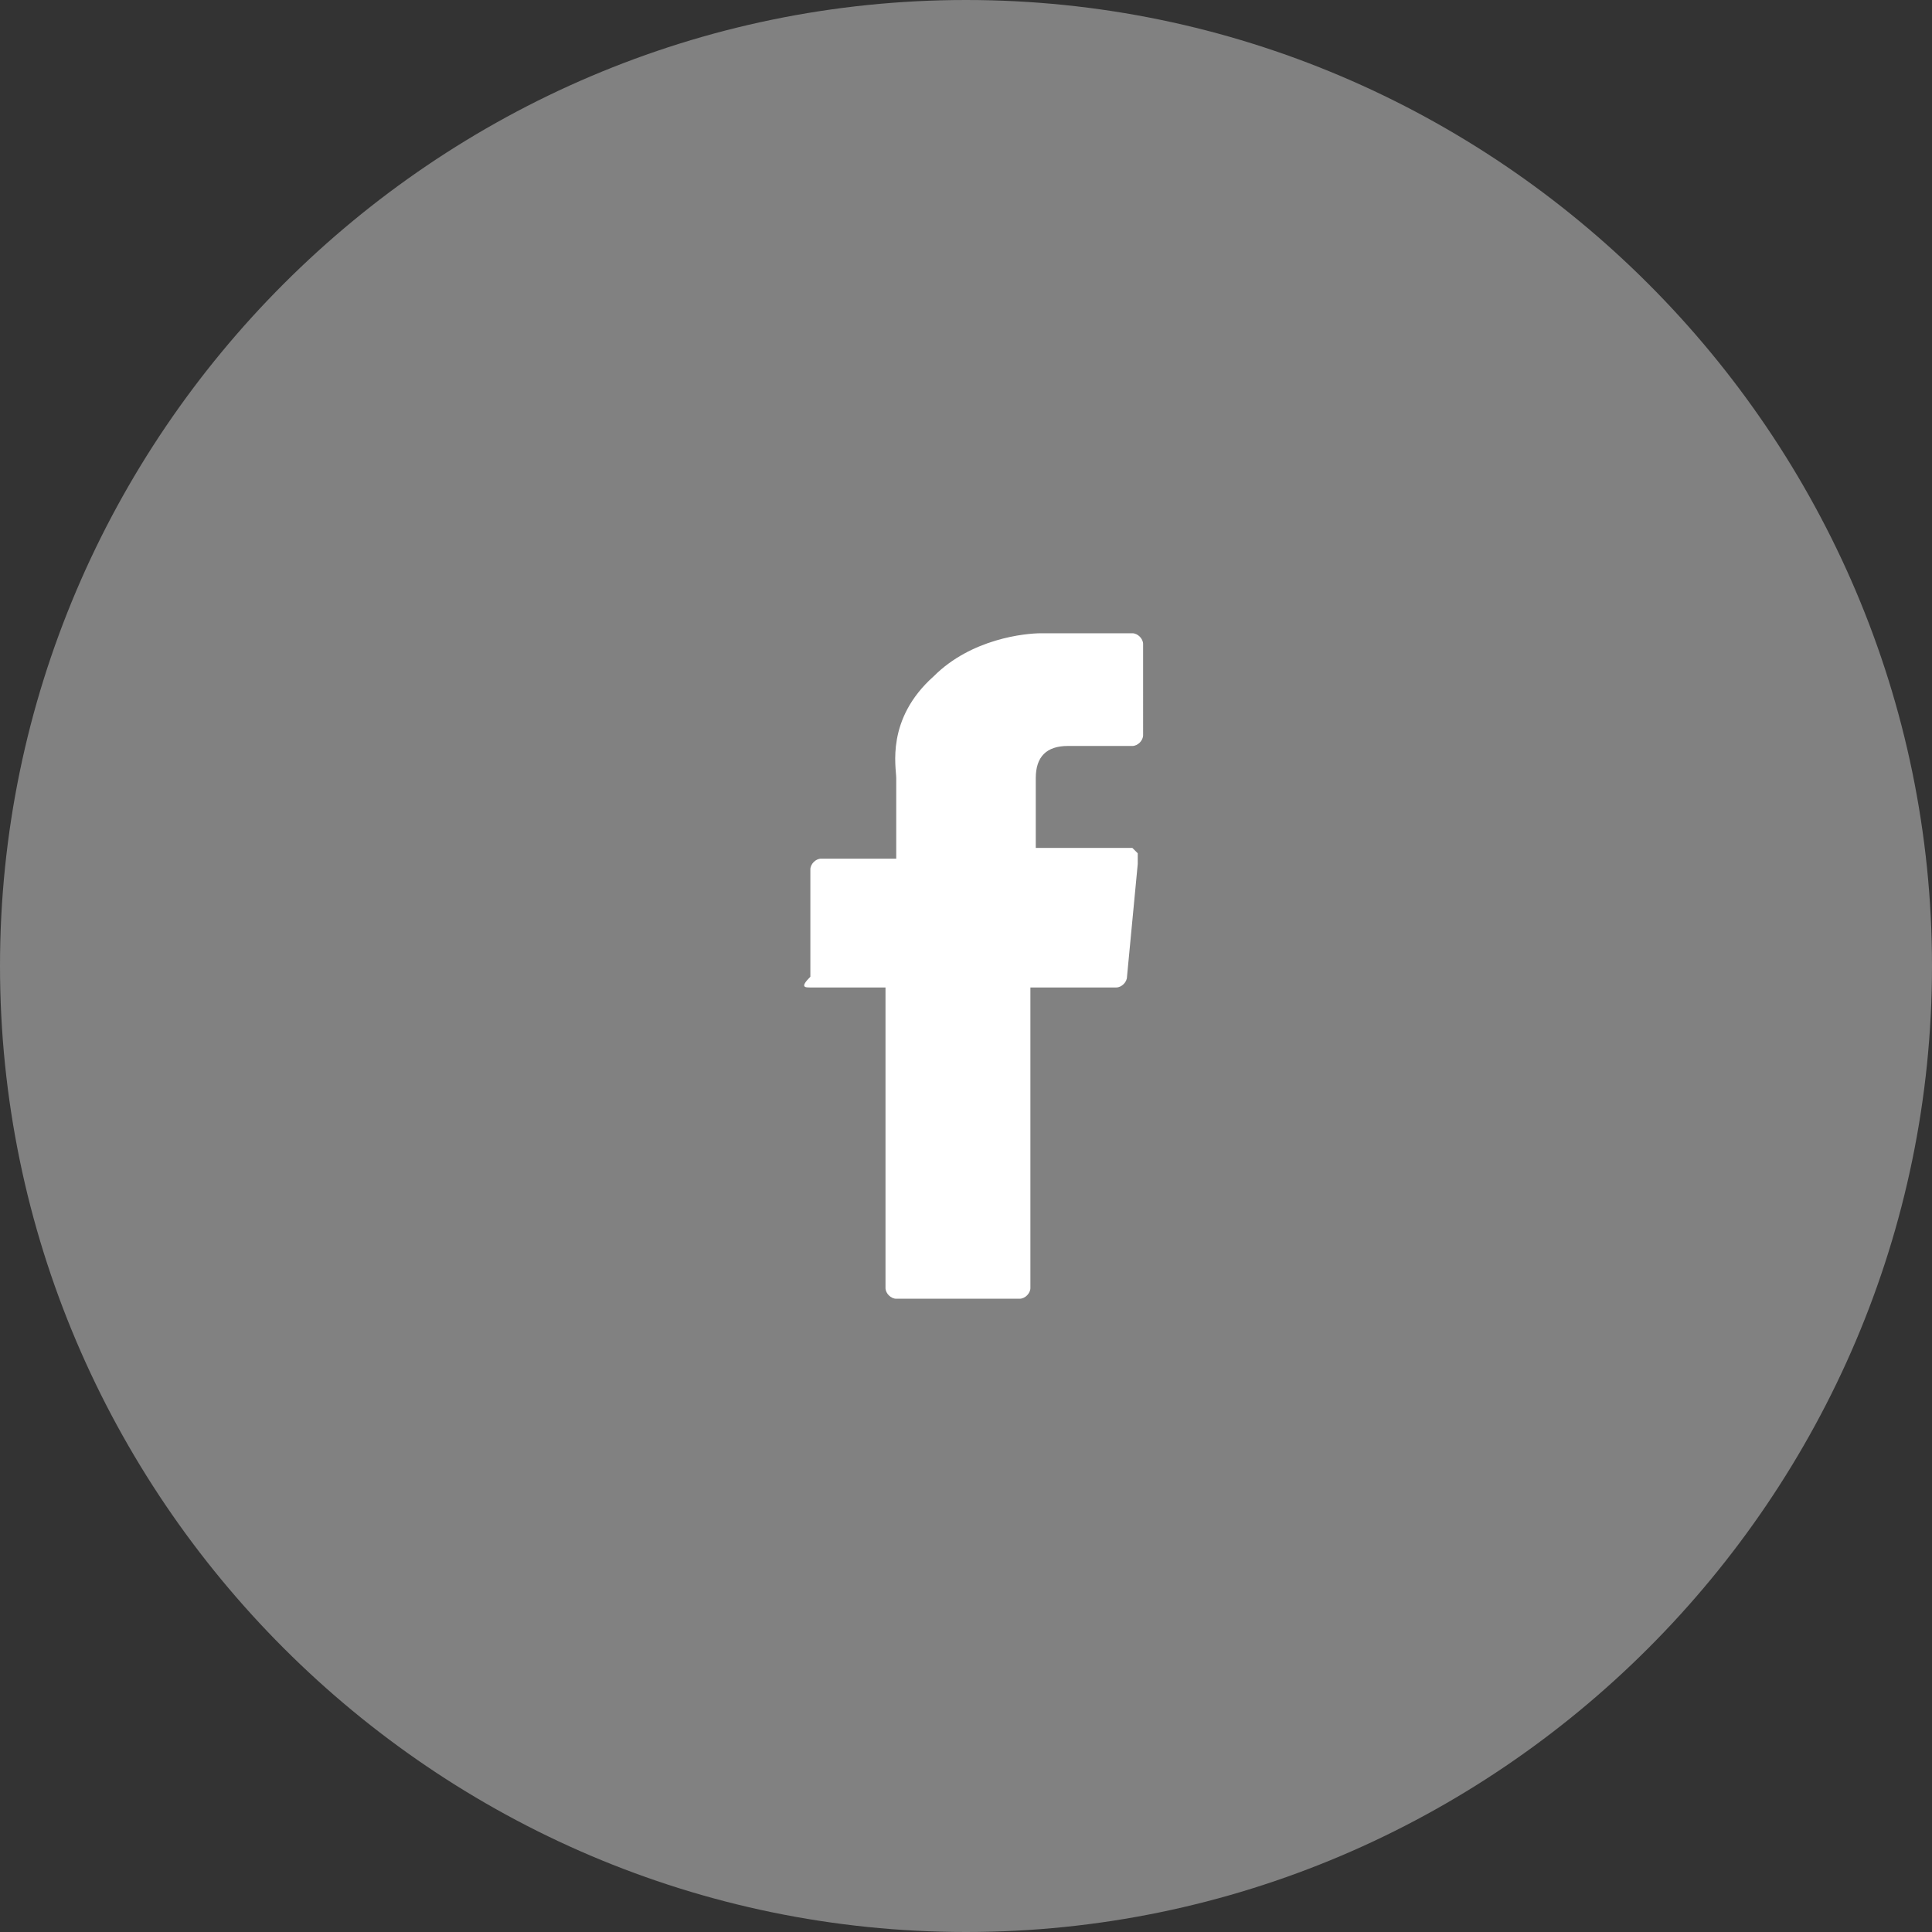 <?xml version="1.0" encoding="utf-8"?>
<!-- Generator: Adobe Illustrator 23.0.0, SVG Export Plug-In . SVG Version: 6.00 Build 0)  -->
<svg version="1.1" id="Слой_1" xmlns="http://www.w3.org/2000/svg" xmlns:xlink="http://www.w3.org/1999/xlink" x="0px" y="0px"
	 viewBox="0 0 36 36" style="enable-background:new 0 0 36 36;" xml:space="preserve">
<rect x="0" y="0" width="36" height="36" fill="#333333" stroke="none"/>
<style type="text/css">
	.st0{fill-rule:evenodd;clip-rule:evenodd;fill:#818181;}
	.st1{fill:#FFFFFF;}
</style>
<path class="st0" d="M18,0c9.9,0,18,8.1,18,18s-8.1,18-18,18S0,27.9,0,18S8.1,0,18,0z"/>
<g id="XMLID_834_">
	<path id="XMLID_835_" class="st1" d="M15.1,18.4h1.4V24c0,0.1,0.1,0.2,0.2,0.2H19c0.1,0,0.2-0.1,0.2-0.2v-5.6h1.6
		c0.1,0,0.2-0.1,0.2-0.2l0.2-2.1c0-0.1,0-0.1,0-0.2l-0.1-0.1h-1.8v-1.3c0-0.4,0.2-0.6,0.6-0.6c0.1,0,1.2,0,1.2,0
		c0.1,0,0.2-0.1,0.2-0.2V12c0-0.1-0.1-0.2-0.2-0.2h-1.6c0,0,0,0-0.1,0c-0.3,0-1.3,0.1-2,0.8c-0.9,0.8-0.7,1.7-0.7,1.9V16h-1.4
		c-0.1,0-0.2,0.1-0.2,0.2v2C14.9,18.4,15,18.4,15.1,18.4z"/>
</g>
</svg>
